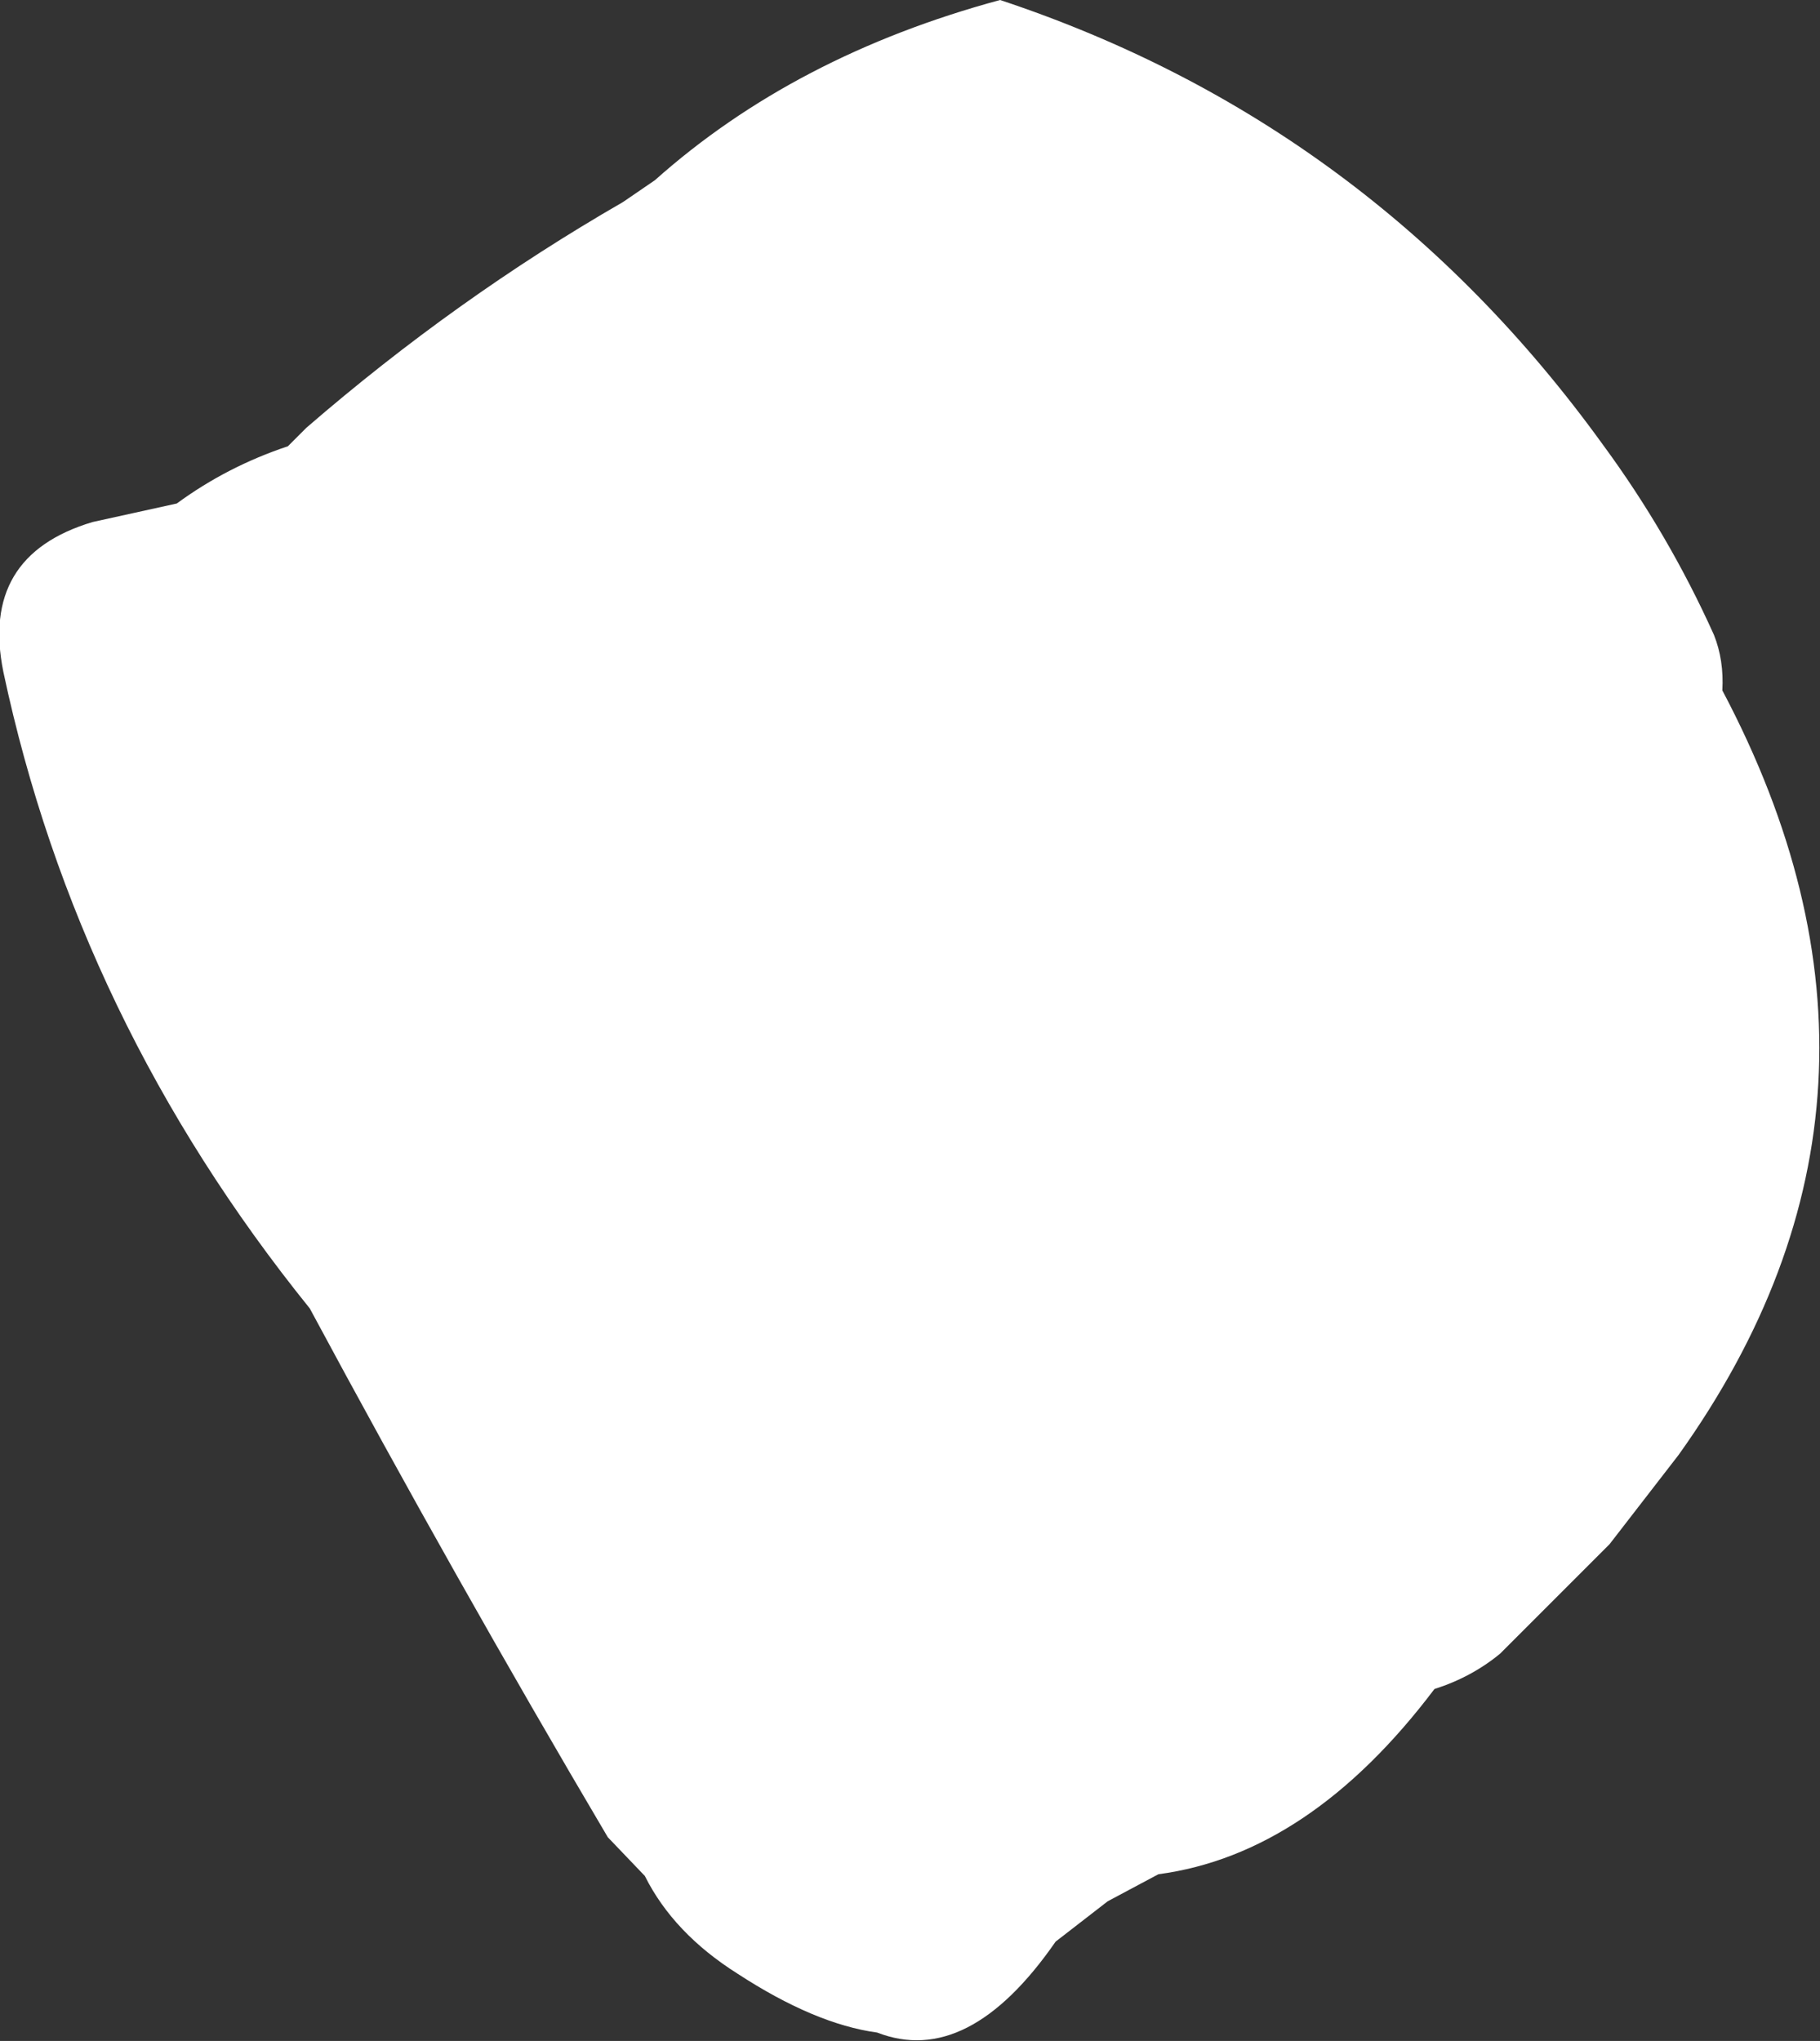 <?xml version="1.0" encoding="UTF-8" standalone="no"?>
<svg xmlns:xlink="http://www.w3.org/1999/xlink" height="60.6px" width="54.05px" xmlns="http://www.w3.org/2000/svg">
  <rect width="100%" height="100%" fill="#333333" stroke="none"/>
  <g transform="matrix(1.0, 0.0, 0.0, 1.0, -325.25, -406.1)">
    <path d="M376.15 424.95 Q376.45 425.7 376.4 426.6 382.75 438.6 375.1 449.3 L373.05 451.95 369.8 455.2 Q368.95 455.9 367.85 456.25 364.15 461.15 359.65 461.75 L358.15 462.55 356.6 463.75 Q354.0 467.5 351.3 466.45 349.45 466.2 347.15 464.7 345.25 463.5 344.4 461.8 L343.3 460.65 Q338.75 452.95 334.45 444.95 327.55 436.4 325.35 426.05 324.65 422.6 328.0 421.6 L330.5 421.05 Q332.0 419.95 333.8 419.35 L334.35 418.8 Q338.8 414.95 343.75 412.1 L344.7 411.45 Q348.85 407.75 354.95 406.1 365.95 409.75 372.85 419.3 374.8 421.95 376.15 424.95" fill="#ffffff" fill-rule="evenodd" stroke="none"/>
  </g>
</svg>
